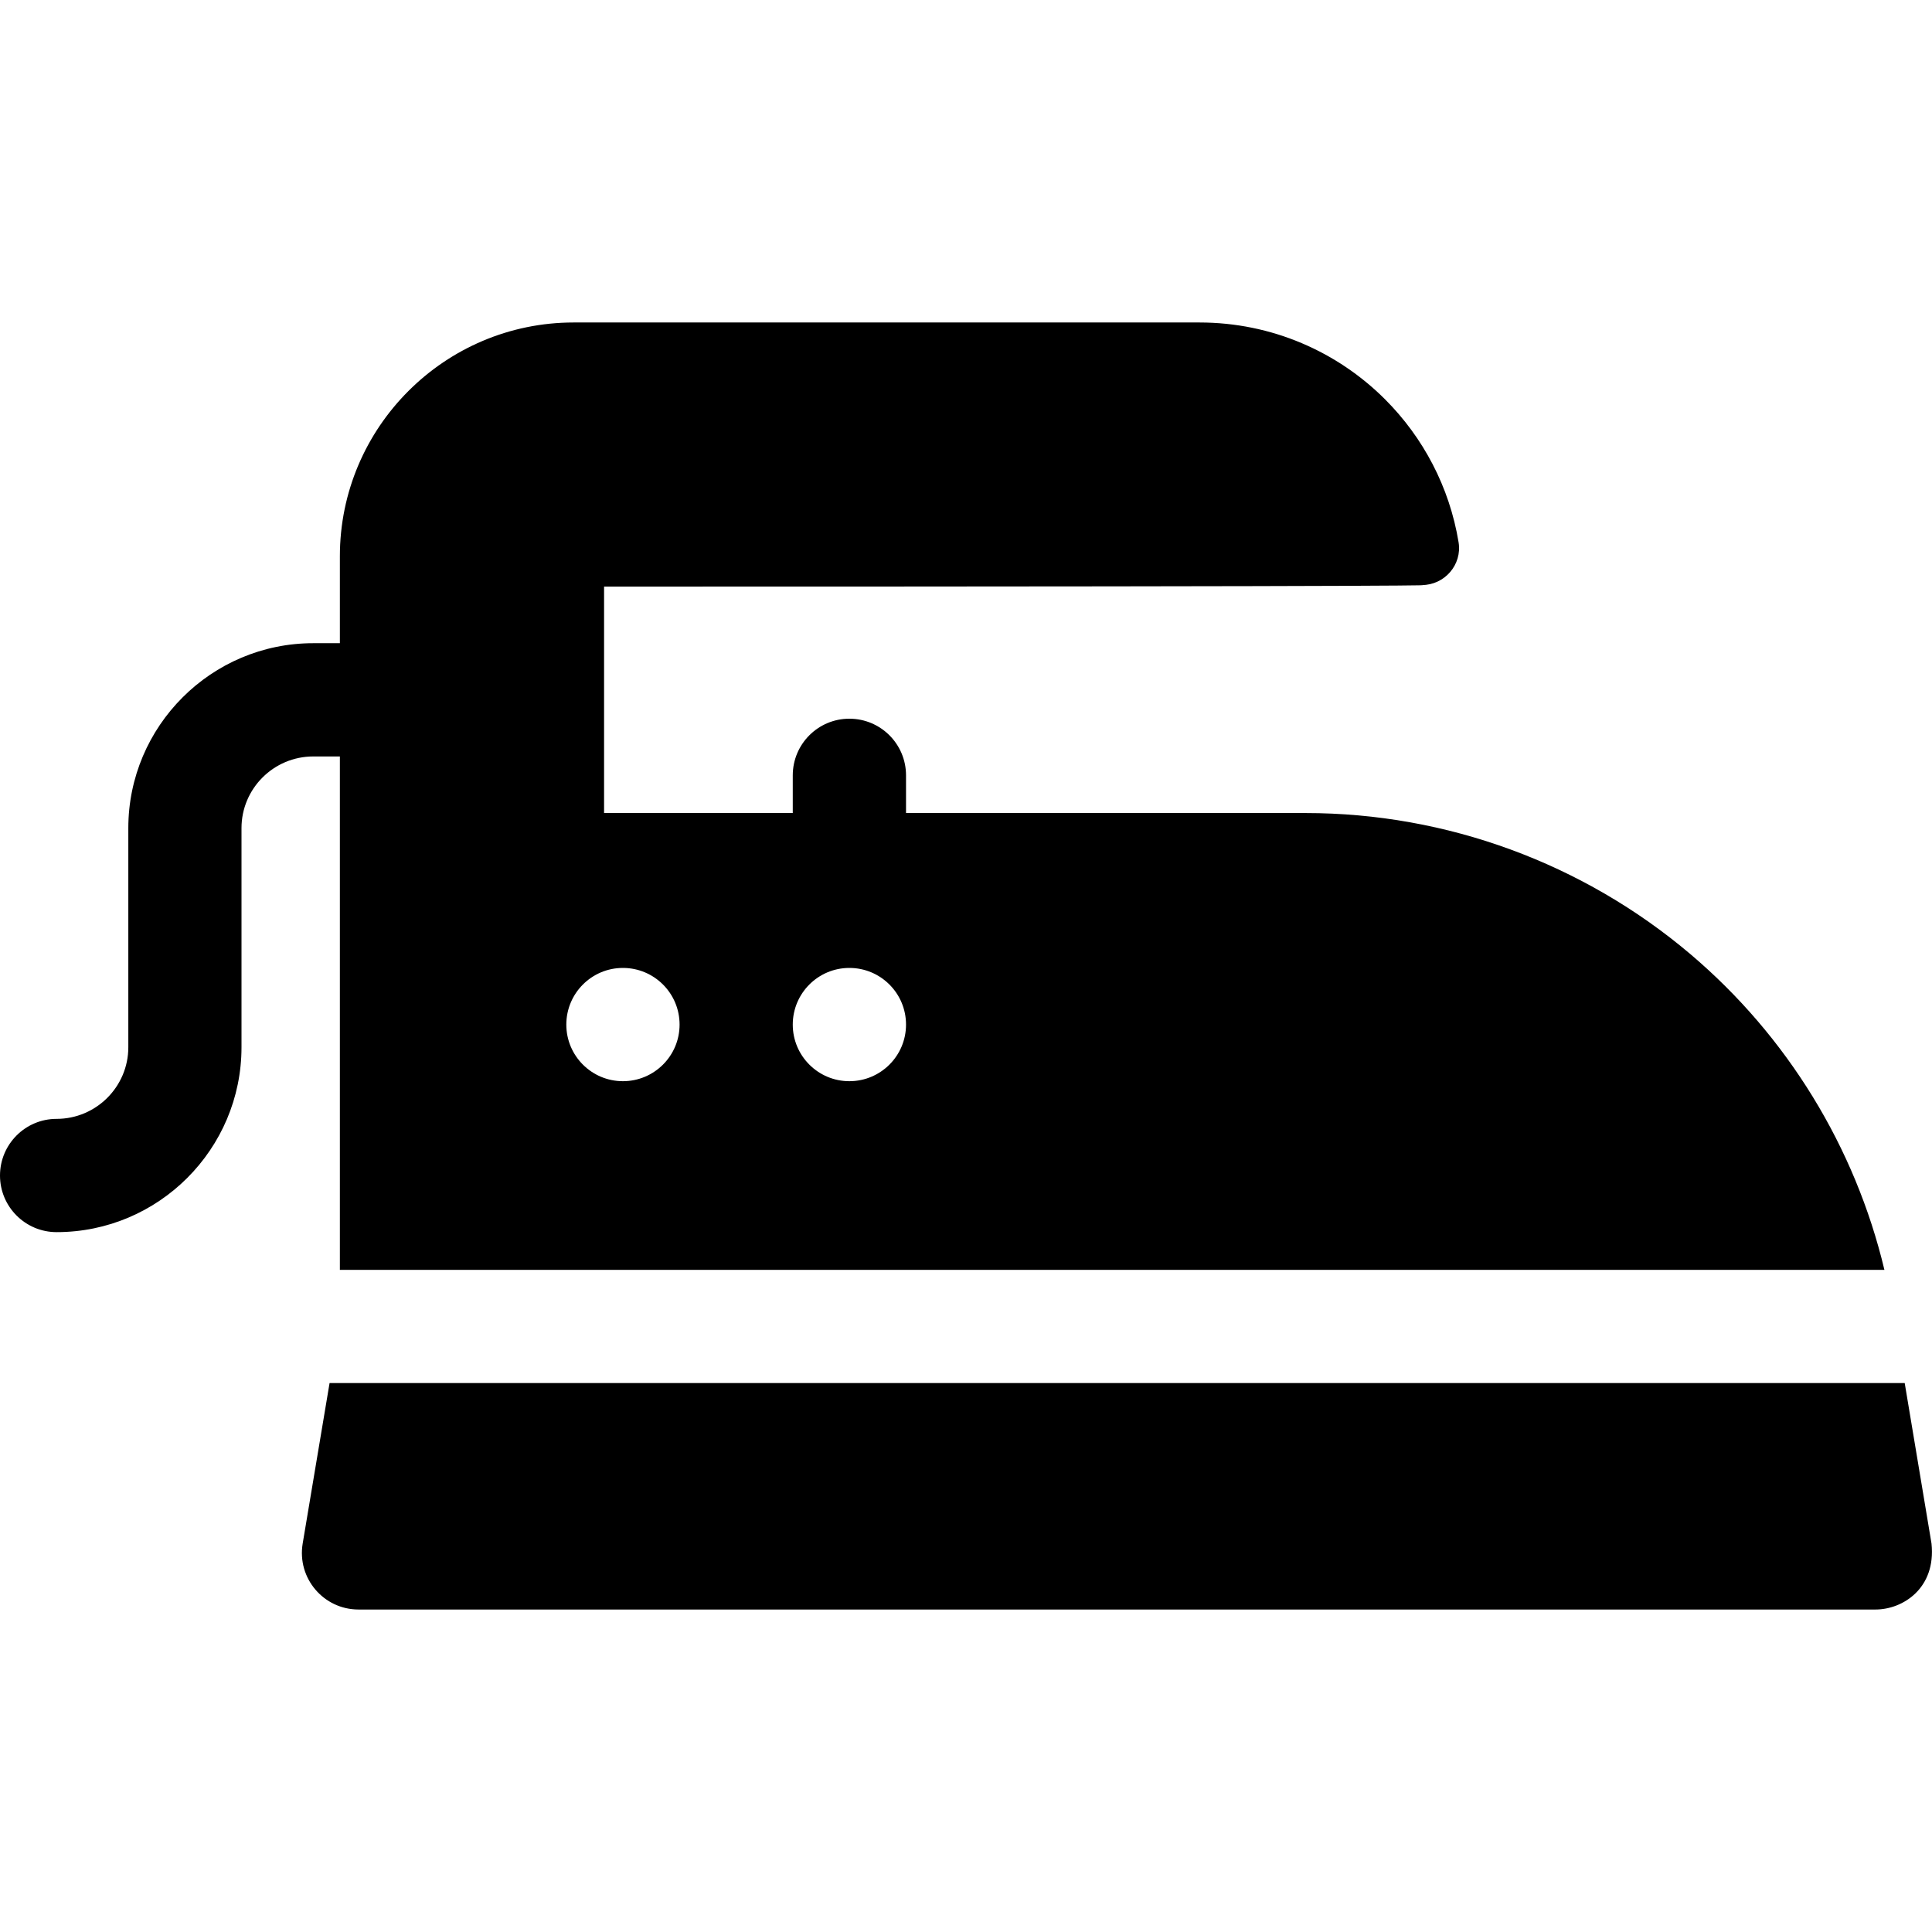 <svg width="24" height="24" viewBox="0 0 24 24" fill="none" xmlns="http://www.w3.org/2000/svg">
<path d="M23.994 19.175L23.661 17.181H4.094L3.76 19.174C3.688 19.607 4.022 19.994 4.453 19.994H23.299C23.637 19.994 24.052 19.73 23.994 19.175Z" fill="black"/>
<path d="M4.222 9.397V15.775H23.409C23.045 14.249 22.201 12.871 20.998 11.852C19.665 10.723 17.968 10.1 16.221 10.1H11.255V9.632C11.255 9.243 10.94 8.928 10.551 8.928C10.163 8.928 9.848 9.243 9.848 9.632V10.1H7.504V7.287C18.573 7.287 17.648 7.268 17.662 7.268C17.945 7.268 18.165 7.015 18.119 6.736C18.006 6.048 17.678 5.433 17.206 4.961C16.616 4.371 15.8 4.006 14.9 4.006H7.126C5.525 4.006 4.222 5.308 4.222 6.91V7.99H3.891C2.625 7.99 1.594 9.021 1.594 10.287V13.009C1.594 13.5 1.194 13.899 0.703 13.899C0.315 13.899 0 14.214 0 14.603C0 14.991 0.315 15.306 0.703 15.306C1.97 15.306 3 14.275 3 13.009V10.287C3 9.796 3.4 9.397 3.891 9.397H4.222ZM10.551 12.024C10.94 12.024 11.255 12.339 11.255 12.728C11.255 13.116 10.94 13.431 10.551 13.431C10.163 13.431 9.848 13.116 9.848 12.728C9.848 12.339 10.163 12.024 10.551 12.024ZM7.738 12.024C8.127 12.024 8.442 12.339 8.442 12.728C8.442 13.116 8.127 13.431 7.738 13.431C7.35 13.431 7.035 13.116 7.035 12.728C7.035 12.339 7.35 12.024 7.738 12.024Z" fill="black"/>
</svg>
